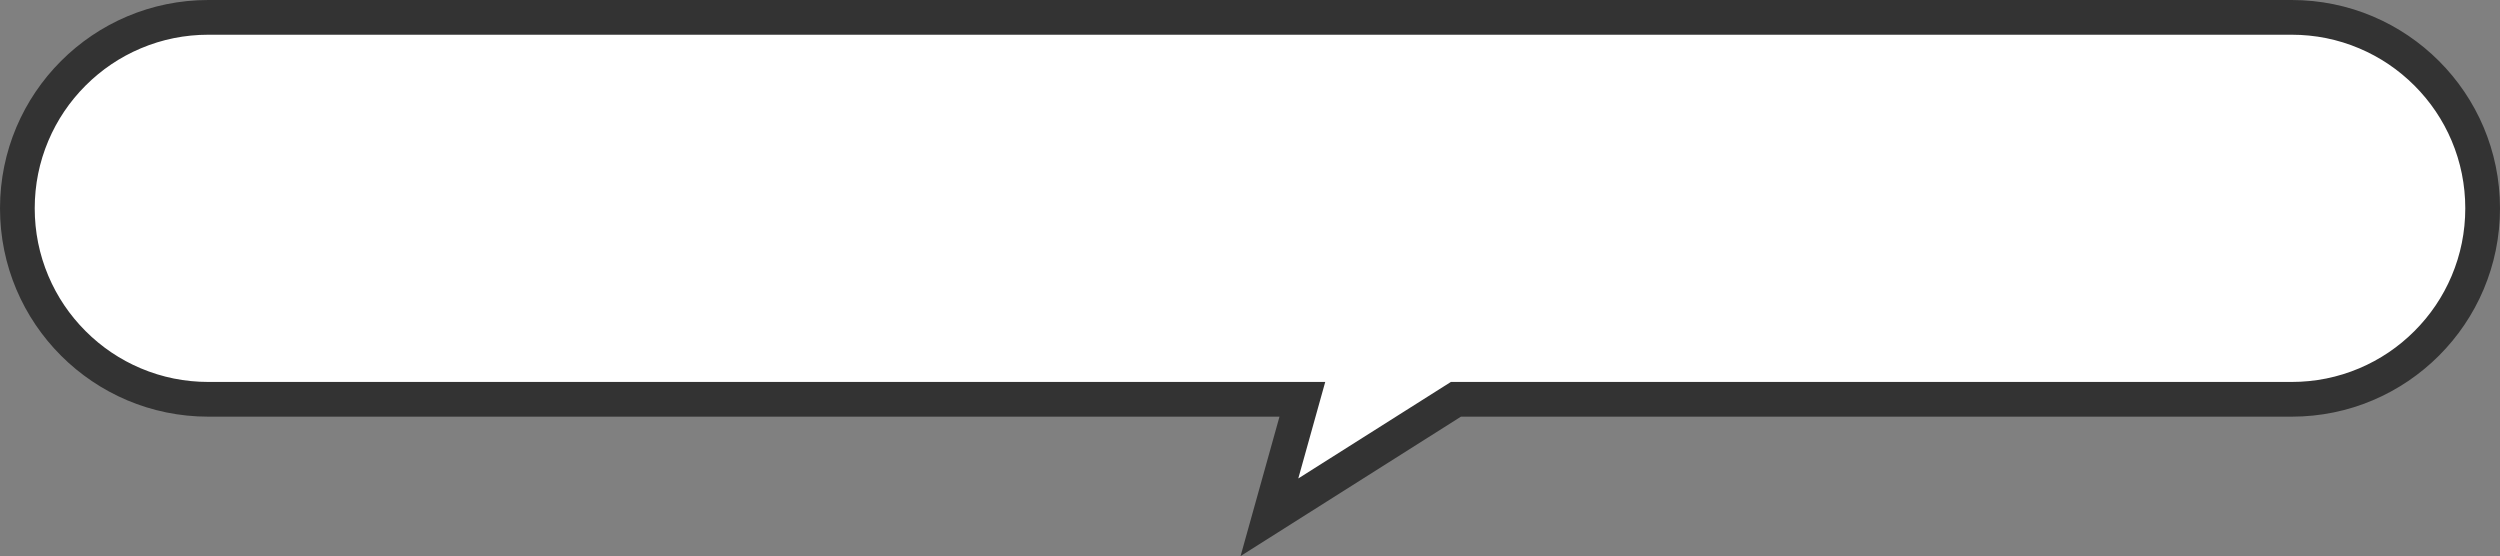 <svg xmlns="http://www.w3.org/2000/svg" width="360" height="80.071" viewBox="0 0 360 80.071">
  <rect x="0" y="0" width="360" height="80.071" fill="#808080" stroke="none"/>
  <g id="合体_4" data-name="合体 4" transform="translate(883)" fill="#fff" stroke-linecap="round">
    <path d="M -700.203 74.485 L -696.346 60.673 L -695.46 57.5 L -698.754 57.5 L -853 57.5 C -856.714 57.5 -860.315 56.774 -863.703 55.34 C -866.978 53.955 -869.919 51.972 -872.445 49.446 C -874.972 46.919 -876.955 43.978 -878.34 40.703 C -879.773 37.315 -880.5 33.713 -880.5 30 C -880.5 26.286 -879.773 22.685 -878.34 19.297 C -876.955 16.022 -874.972 13.081 -872.445 10.555 C -869.919 8.028 -866.978 6.045 -863.703 4.66 C -860.315 3.227 -856.714 2.5 -853 2.5 L -553 2.5 C -549.286 2.5 -545.685 3.227 -542.296 4.66 C -539.022 6.045 -536.081 8.028 -533.555 10.555 C -531.028 13.081 -529.045 16.022 -527.66 19.296 C -526.227 22.685 -525.5 26.286 -525.5 30 C -525.5 33.713 -526.227 37.315 -527.66 40.704 C -529.045 43.978 -531.028 46.919 -533.555 49.446 C -536.081 51.972 -539.022 53.955 -542.296 55.34 C -545.685 56.774 -549.286 57.5 -553 57.5 L -672.625 57.5 L -673.349 57.5 L -673.961 57.887 L -700.203 74.485 Z" stroke="none"/>
    <path d="M -696.047 68.898 L -674.073 55 L -553 55 C -549.623 55 -546.349 54.34 -543.27 53.038 C -540.294 51.779 -537.62 49.976 -535.322 47.678 C -533.025 45.38 -531.221 42.706 -529.963 39.73 C -528.66 36.651 -528 33.377 -528 30 C -528 26.623 -528.66 23.349 -529.962 20.27 C -531.221 17.294 -533.025 14.62 -535.322 12.322 C -537.62 10.025 -540.294 8.222 -543.27 6.963 C -546.349 5.66 -549.623 5 -553 5 L -853 5 C -856.377 5 -859.651 5.66 -862.73 6.963 C -865.706 8.222 -868.38 10.025 -870.678 12.322 C -872.975 14.62 -874.778 17.294 -876.037 20.27 C -877.34 23.349 -878 26.623 -878 30 C -878 33.377 -877.34 36.651 -876.037 39.73 C -874.778 42.706 -872.975 45.38 -870.678 47.678 C -868.38 49.976 -865.706 51.779 -862.73 53.038 C -859.651 54.34 -856.377 55 -853 55 L -692.166 55 L -696.047 68.898 M -704.358 80.071 L -698.754 60 L -853 60 C -869.568 60 -883 46.569 -883 30 C -883 13.432 -869.568 2.569580146882799e-06 -853 2.569580146882799e-06 L -553 2.569580146882799e-06 C -536.432 2.569580146882799e-06 -523 13.432 -523 30 C -523 46.569 -536.432 60 -553 60 L -672.625 60 L -704.358 80.071 Z" stroke="none" fill="#333"/>
  </g>
</svg>